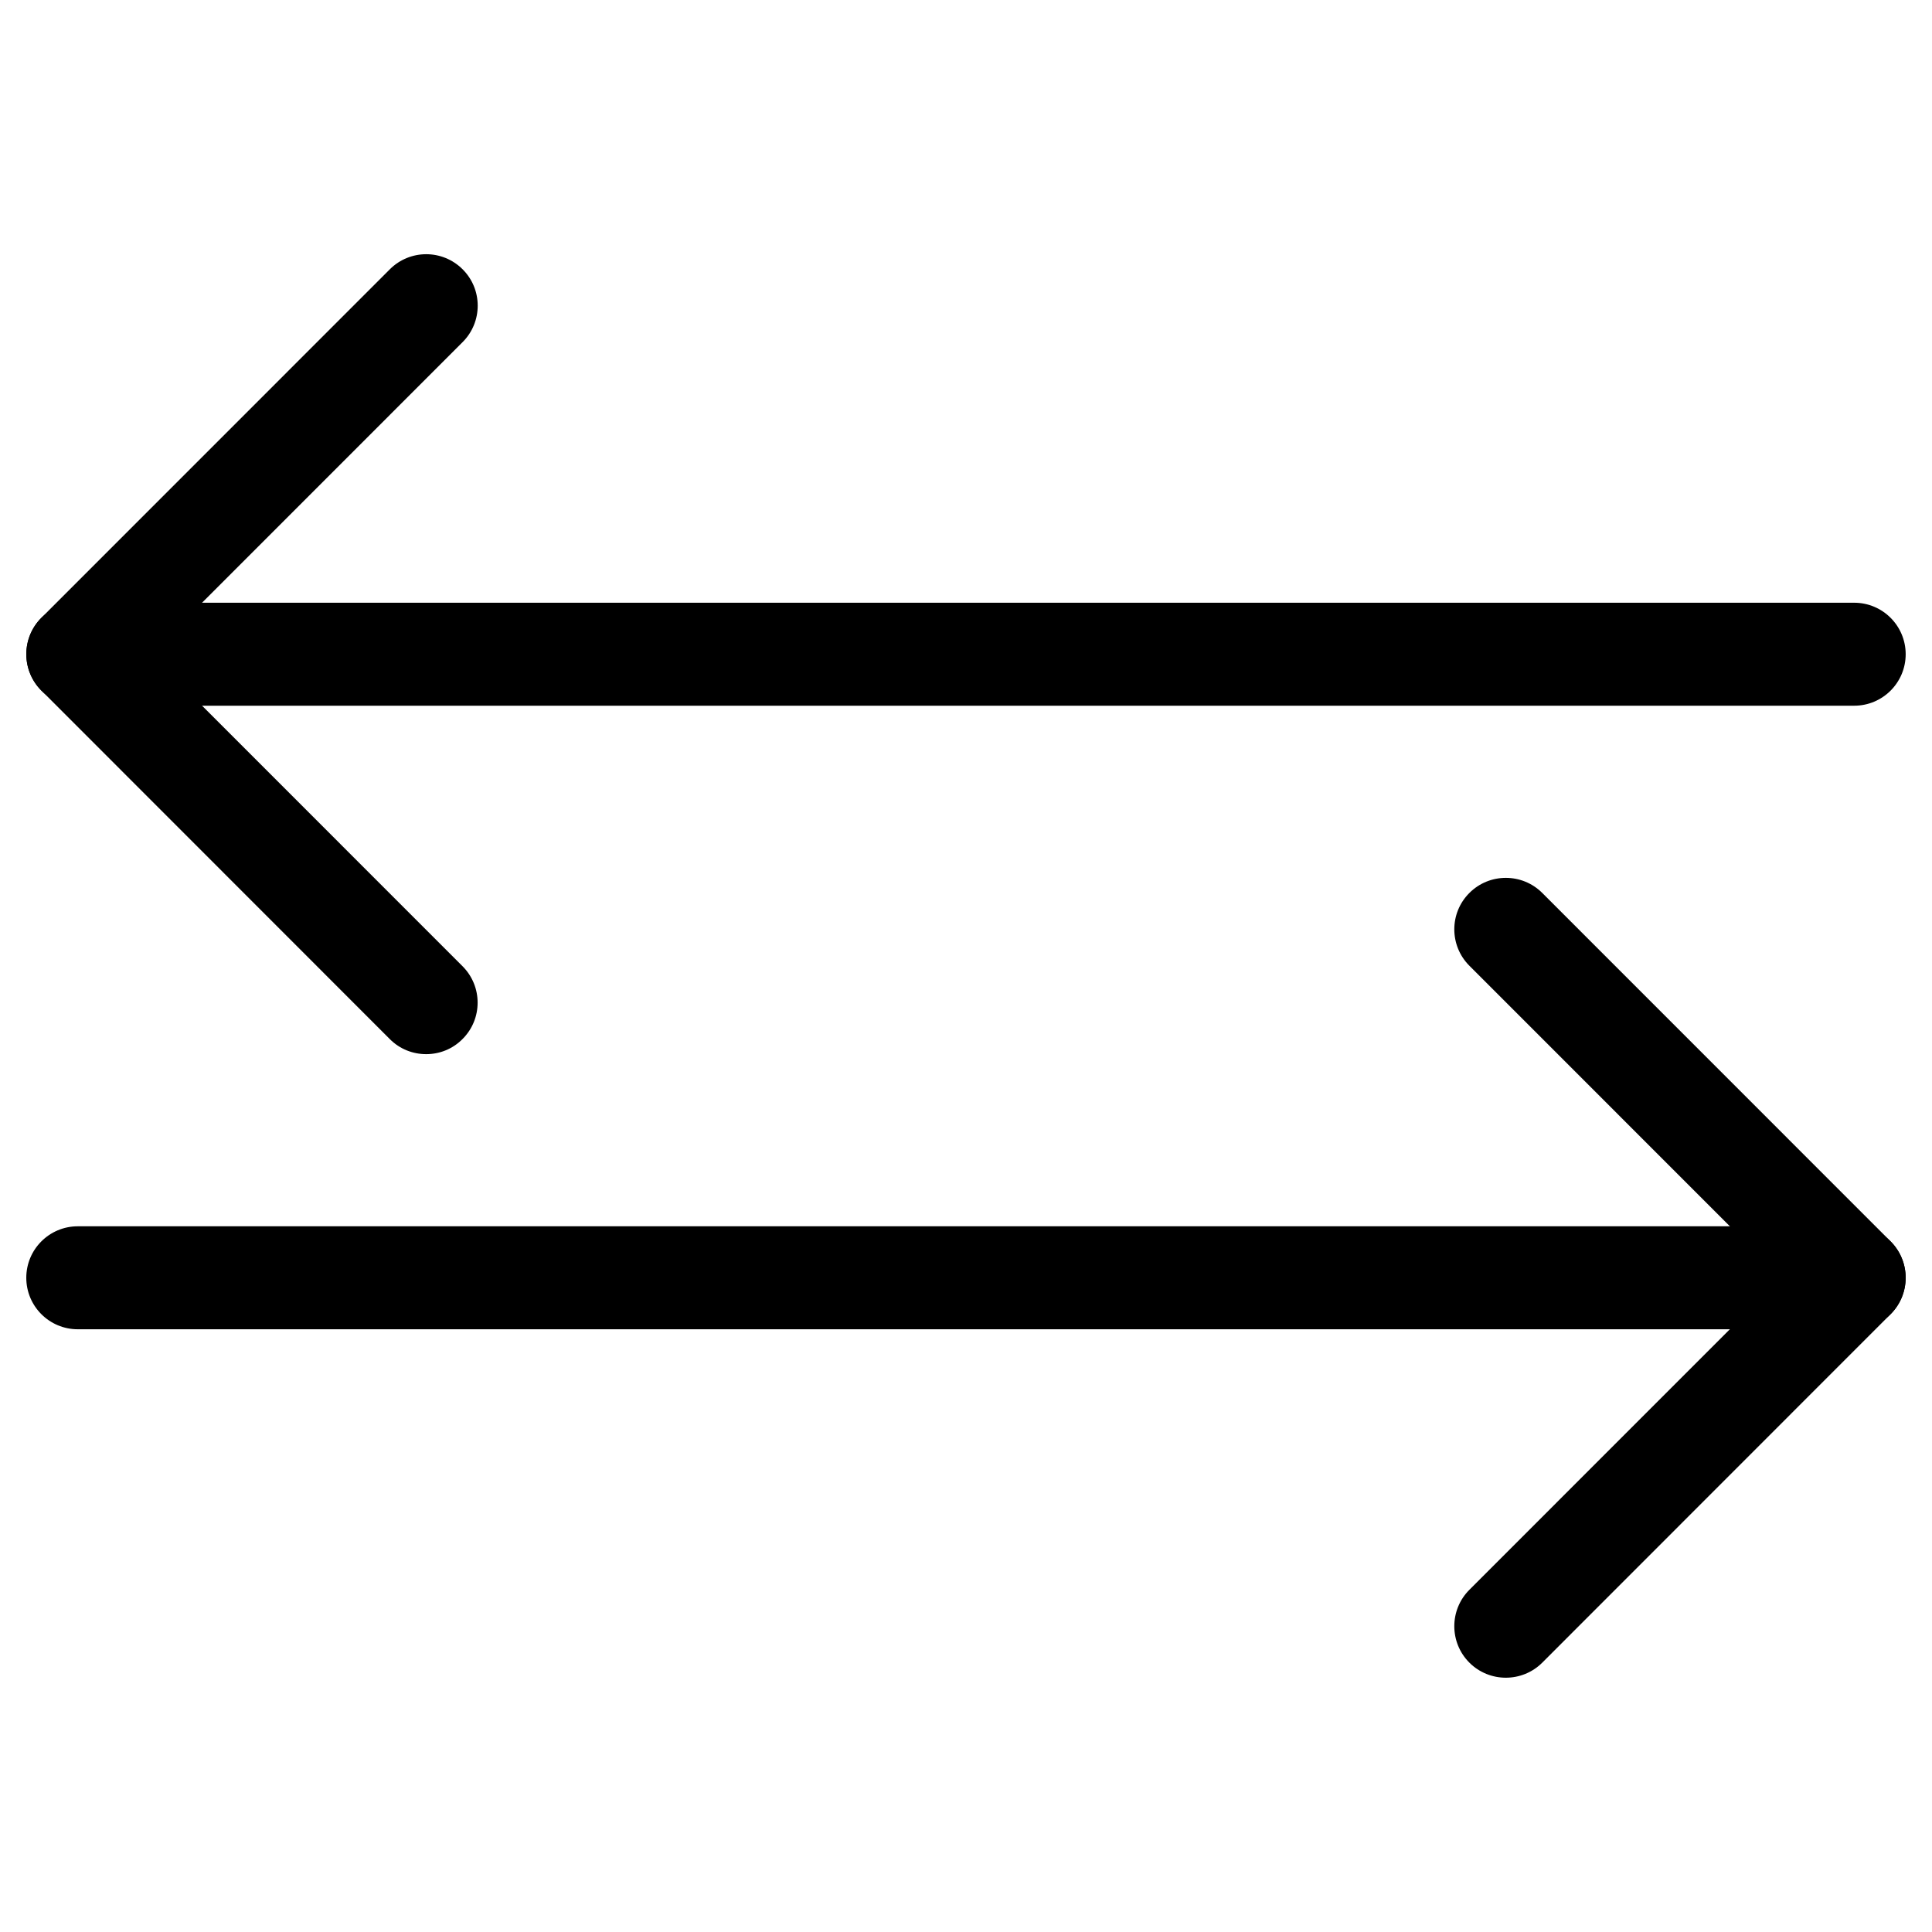 <?xml version="1.0" encoding="UTF-8"?>
<!-- Uploaded to: ICON Repo, www.iconrepo.com, Generator: ICON Repo Mixer Tools -->
<svg fill="#000000" width="800px" height="800px" version="1.1" viewBox="144 144 512 512" xmlns="http://www.w3.org/2000/svg">
 <g>
  <path d="m256.94 423.36c-3.504 0-6.992-1.324-9.637-3.988l-92.32-92.367c-5.332-5.332-5.332-13.961 0-19.293l92.324-92.344c5.332-5.332 13.961-5.332 19.293 0 5.332 5.312 5.332 13.961 0 19.293l-82.691 82.711 82.668 82.688c5.332 5.332 5.332 13.98 0 19.293-2.644 2.684-6.133 4.008-9.637 4.008z"/>
  <path d="m635.38 331.02h-470.77c-7.535 0-13.645-6.109-13.645-13.645s6.109-13.645 13.645-13.645h470.77c7.535 0 13.645 6.109 13.645 13.645s-6.109 13.645-13.645 13.645z"/>
  <path d="m543.06 588.61c-3.484 0-6.992-1.324-9.656-3.988-5.332-5.332-5.332-13.98 0-19.312l82.668-82.688-82.668-82.688c-5.332-5.332-5.332-13.98 0-19.293 5.332-5.332 13.98-5.332 19.312 0l92.301 92.324c5.332 5.332 5.332 13.98 0 19.312l-92.301 92.344c-2.664 2.664-6.172 3.988-9.656 3.988z"/>
  <path d="m635.38 496.27h-470.77c-7.535 0-13.645-6.109-13.645-13.645s6.109-13.645 13.645-13.645h470.77c7.535 0 13.645 6.109 13.645 13.645s-6.109 13.645-13.645 13.645z"/>
 </g>
</svg>